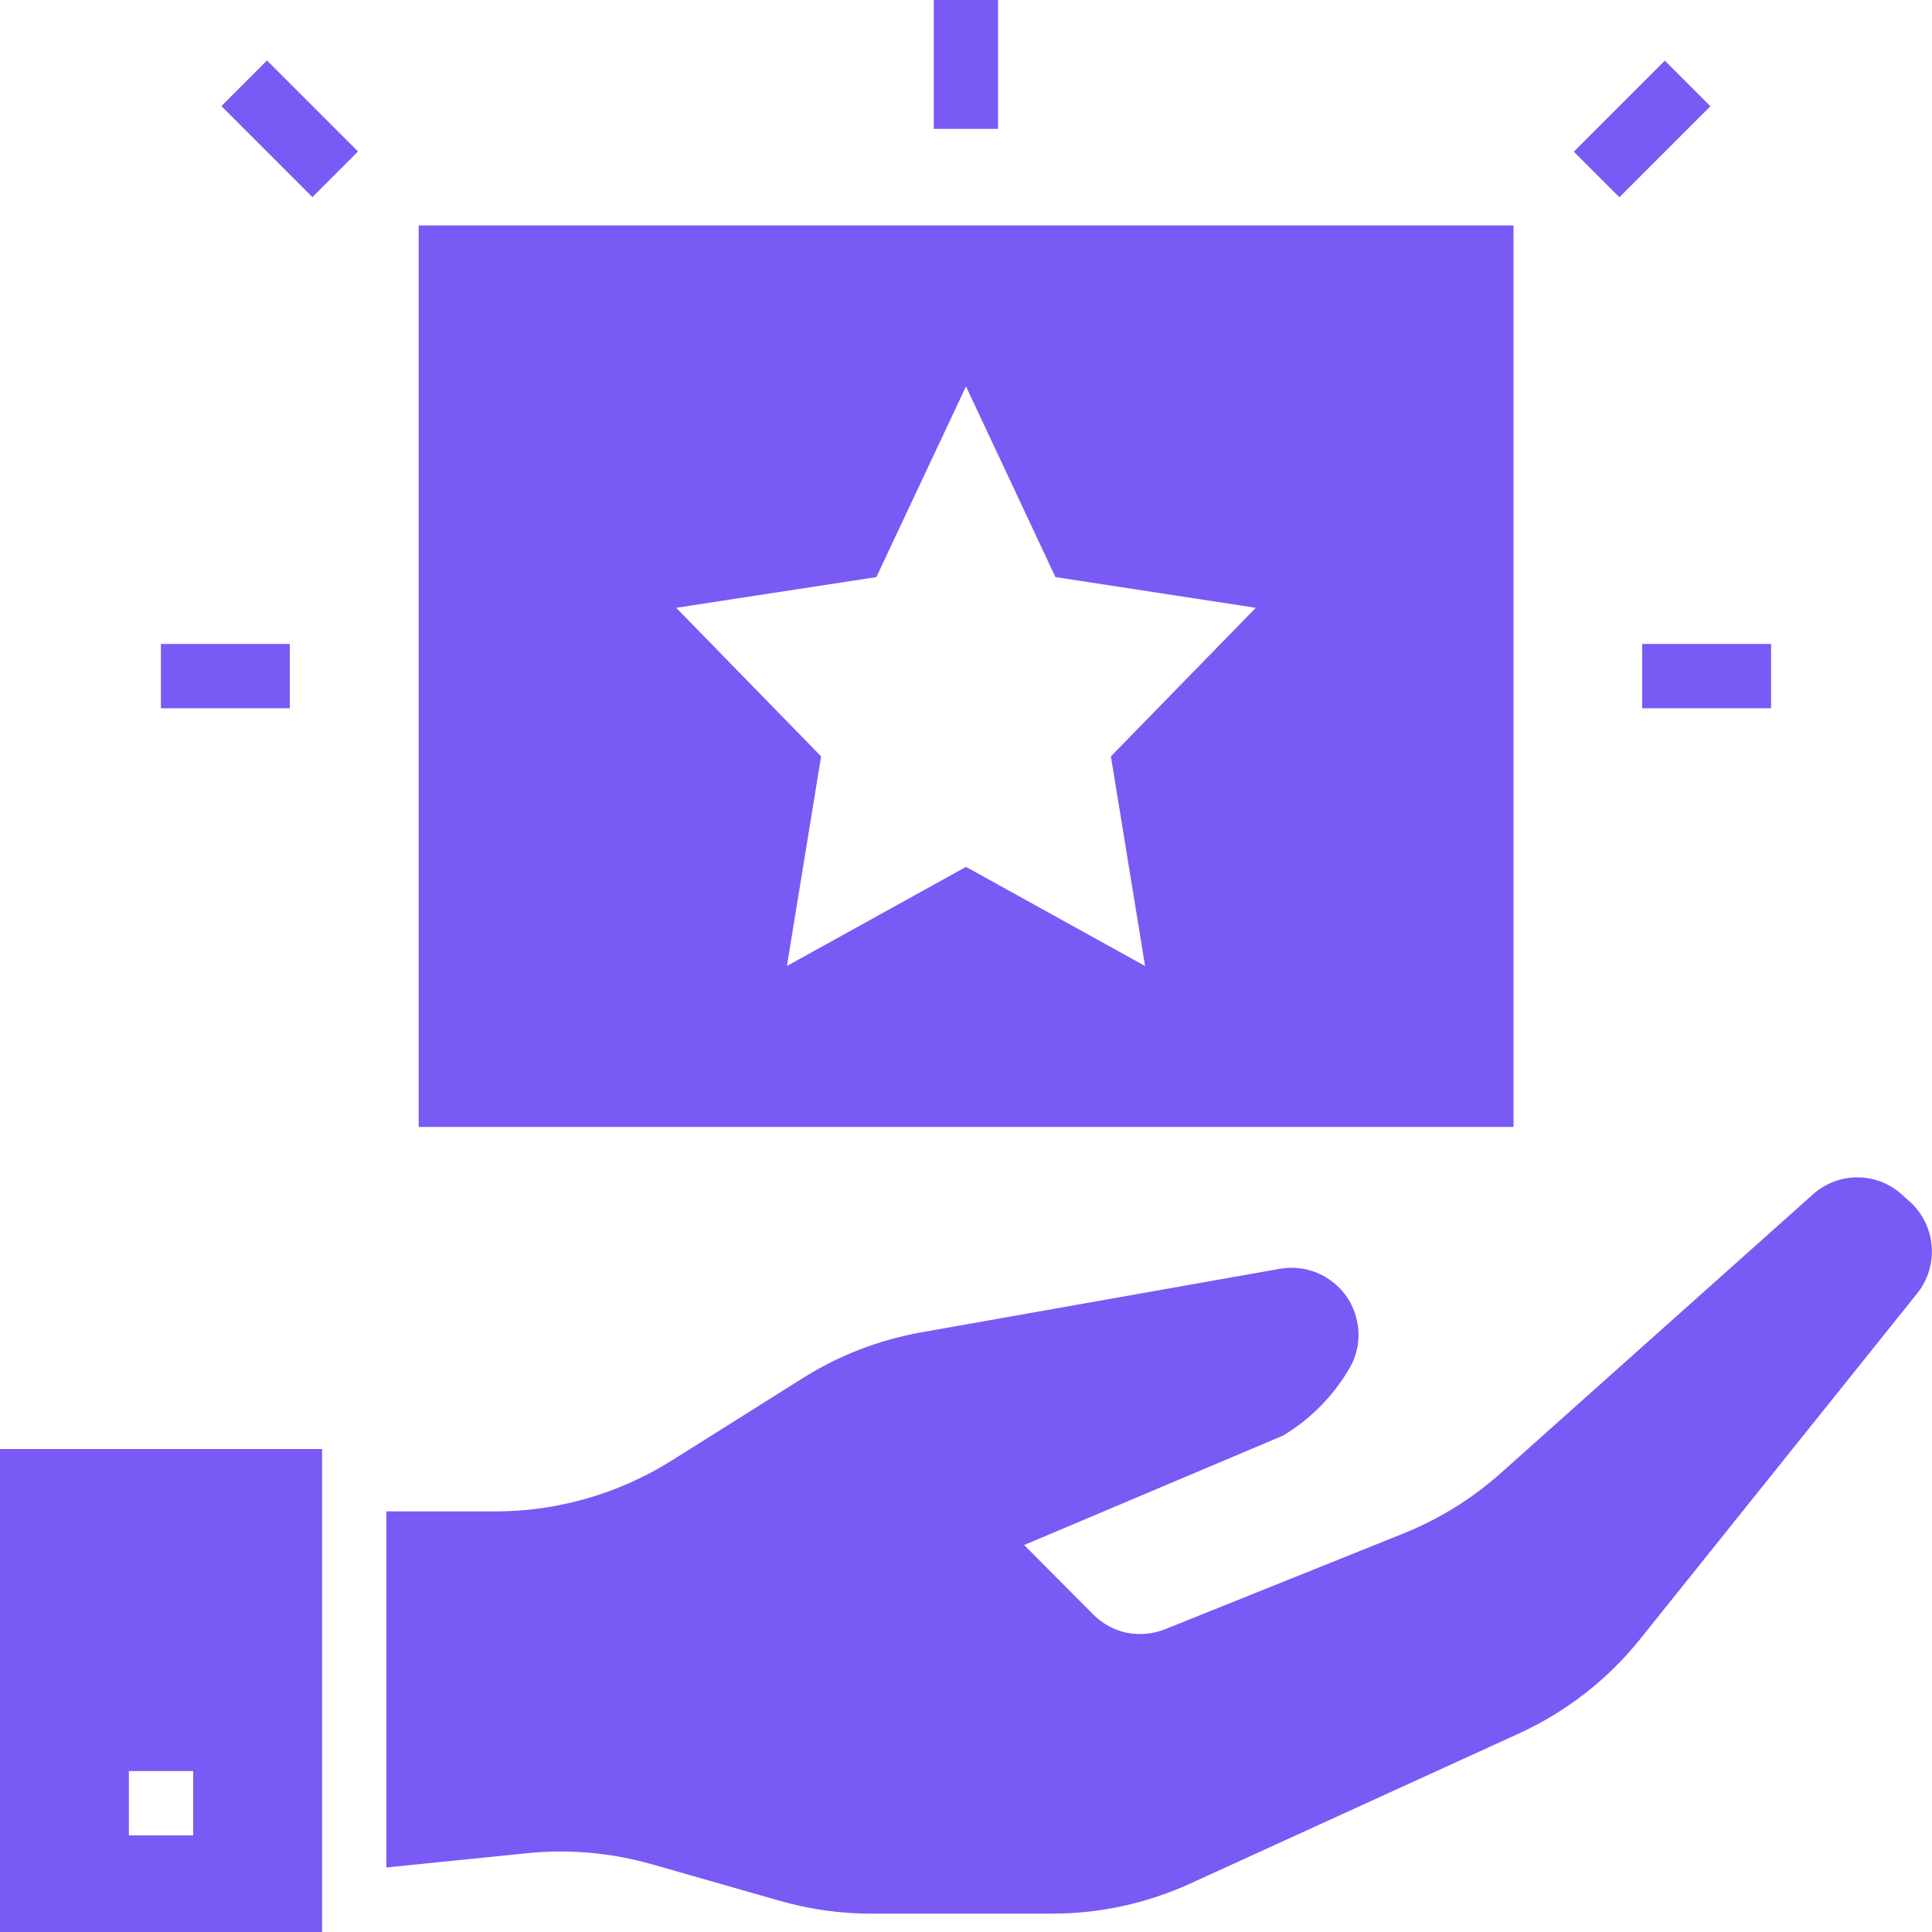 <?xml version="1.0" encoding="utf-8"?>
<!-- Generator: Adobe Illustrator 25.0.0, SVG Export Plug-In . SVG Version: 6.00 Build 0)  -->
<svg version="1.1" id="Layer_1" xmlns="http://www.w3.org/2000/svg" xmlns:xlink="http://www.w3.org/1999/xlink" x="0px" y="0px"
	 viewBox="0 0 100 100" style="enable-background:new 0 0 100 100;" xml:space="preserve">
<style type="text/css">
	.st0{fill:#4DD1BC;}
	.st1{fill:#FD710F;}
	.st2{fill:#FFFFFF;}
	.st3{fill:#795AF5;}
	.st4{fill-rule:evenodd;clip-rule:evenodd;fill:#795AF5;}
</style>
<g>
	<g>
		<path class="st3" d="M21.67,58.33h56.67V11.67H21.67V58.33z M45.36,29.87L50,20l4.63,9.87L65,31.46l-7.5,7.69L59.27,50L50,44.87
			L40.73,50l1.77-10.85L35,31.46L45.36,29.87z"/>
		<path class="st3" d="M48.33,0h3.33v6.67h-3.33V0z"/>
		<path class="st3" d="M85,33.33h6.67v3.33H85V33.33z"/>
		<path class="st3" d="M8.33,33.33H15v3.33H8.33V33.33z"/>
		<path class="st3" d="M11.46,5.49l2.36-2.36l4.71,4.71l-2.36,2.36L11.46,5.49z"/>
		<path class="st3" d="M81.46,7.85l4.71-4.71l2.36,2.36l-4.71,4.71L81.46,7.85z"/>
		<path class="st3" d="M16.67,75H0v25h16.67V75z M10,95H6.67v-3.33H10V95z"/>
		<path class="st3" d="M78.61,89.73c2.45-1.12,4.61-2.8,6.29-4.9l14.33-17.88c0.56-0.7,0.83-1.58,0.75-2.47
			c-0.07-0.89-0.49-1.72-1.16-2.31l-0.4-0.36c-0.63-0.56-1.44-0.87-2.29-0.87c-0.84,0-1.65,0.31-2.28,0.87L77.69,76.24v0
			c-1.49,1.33-3.19,2.38-5.04,3.13L60.3,84.33c-0.63,0.25-1.31,0.31-1.98,0.18c-0.66-0.14-1.27-0.47-1.74-0.95l-3.57-3.59
			l13.39-5.66v0c1.41-0.84,2.58-2.02,3.42-3.44c0.46-0.76,0.61-1.67,0.41-2.54c-0.19-0.87-0.71-1.63-1.45-2.12
			c-0.74-0.5-1.64-0.69-2.52-0.54l-18.57,3.29c-2.18,0.39-4.27,1.19-6.15,2.38l-6.76,4.25v0c-2.74,1.72-5.91,2.64-9.14,2.64H20
			v18.43l7.3-0.74c2.17-0.22,4.36-0.02,6.46,0.58l6.58,1.88c1.54,0.44,3.14,0.67,4.74,0.67h9.38c2.46,0,4.89-0.53,7.13-1.55
			L78.61,89.73z"/>
	</g>
</g>
</svg>
